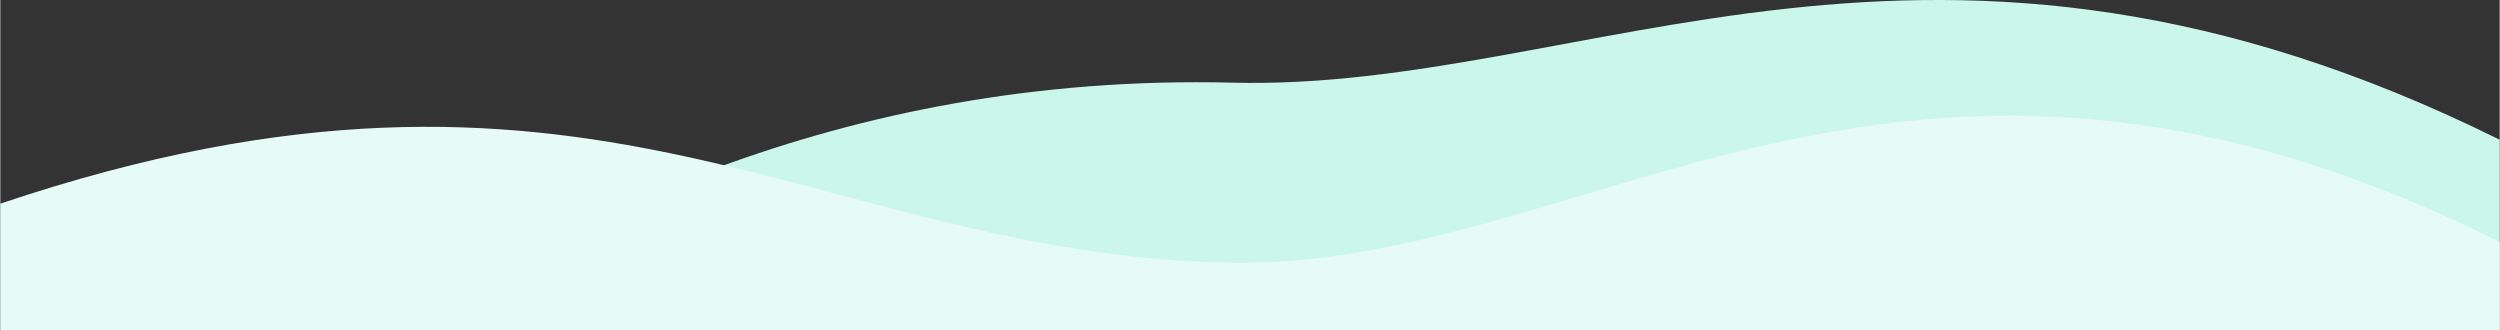 <?xml version="1.0" encoding="UTF-8"?> <!-- Creator: CorelDRAW 2019 (64-Bit) --> <svg xmlns="http://www.w3.org/2000/svg" xmlns:xlink="http://www.w3.org/1999/xlink" xmlns:xodm="http://www.corel.com/coreldraw/odm/2003" xml:space="preserve" width="5250px" height="693px" style="shape-rendering:geometricPrecision; text-rendering:geometricPrecision; image-rendering:optimizeQuality; fill-rule:evenodd; clip-rule:evenodd" viewBox="0 0 5492.7 725.22"><rect x="0" y="0" width="5492.7" height="725.22" fill="#333333" stroke="none"/> <defs> <style type="text/css"> <![CDATA[ .fil0 {fill:#CAF7E9} .fil1 {fill:#E6FAF6} ]]> </style> </defs> <g id="Слой_x0020_1">  <path class="fil0" d="M1353.13 725.22l222.11 -356.45c319.54,-118.15 698.68,-197.93 1133.08,-187.08 780.73,19.5 1534.37,-494.77 2784.38,125.42l0 418.11 -4139.57 0z"></path> <path class="fil1" d="M0 725.22l0 -277.65c1294.73,-435.85 1780.76,106.91 2691.62,129.68 798.96,19.97 1482.19,-704.8 2801.08,-45.49l0 193.46 -5492.7 0z"></path> </g> </svg> 